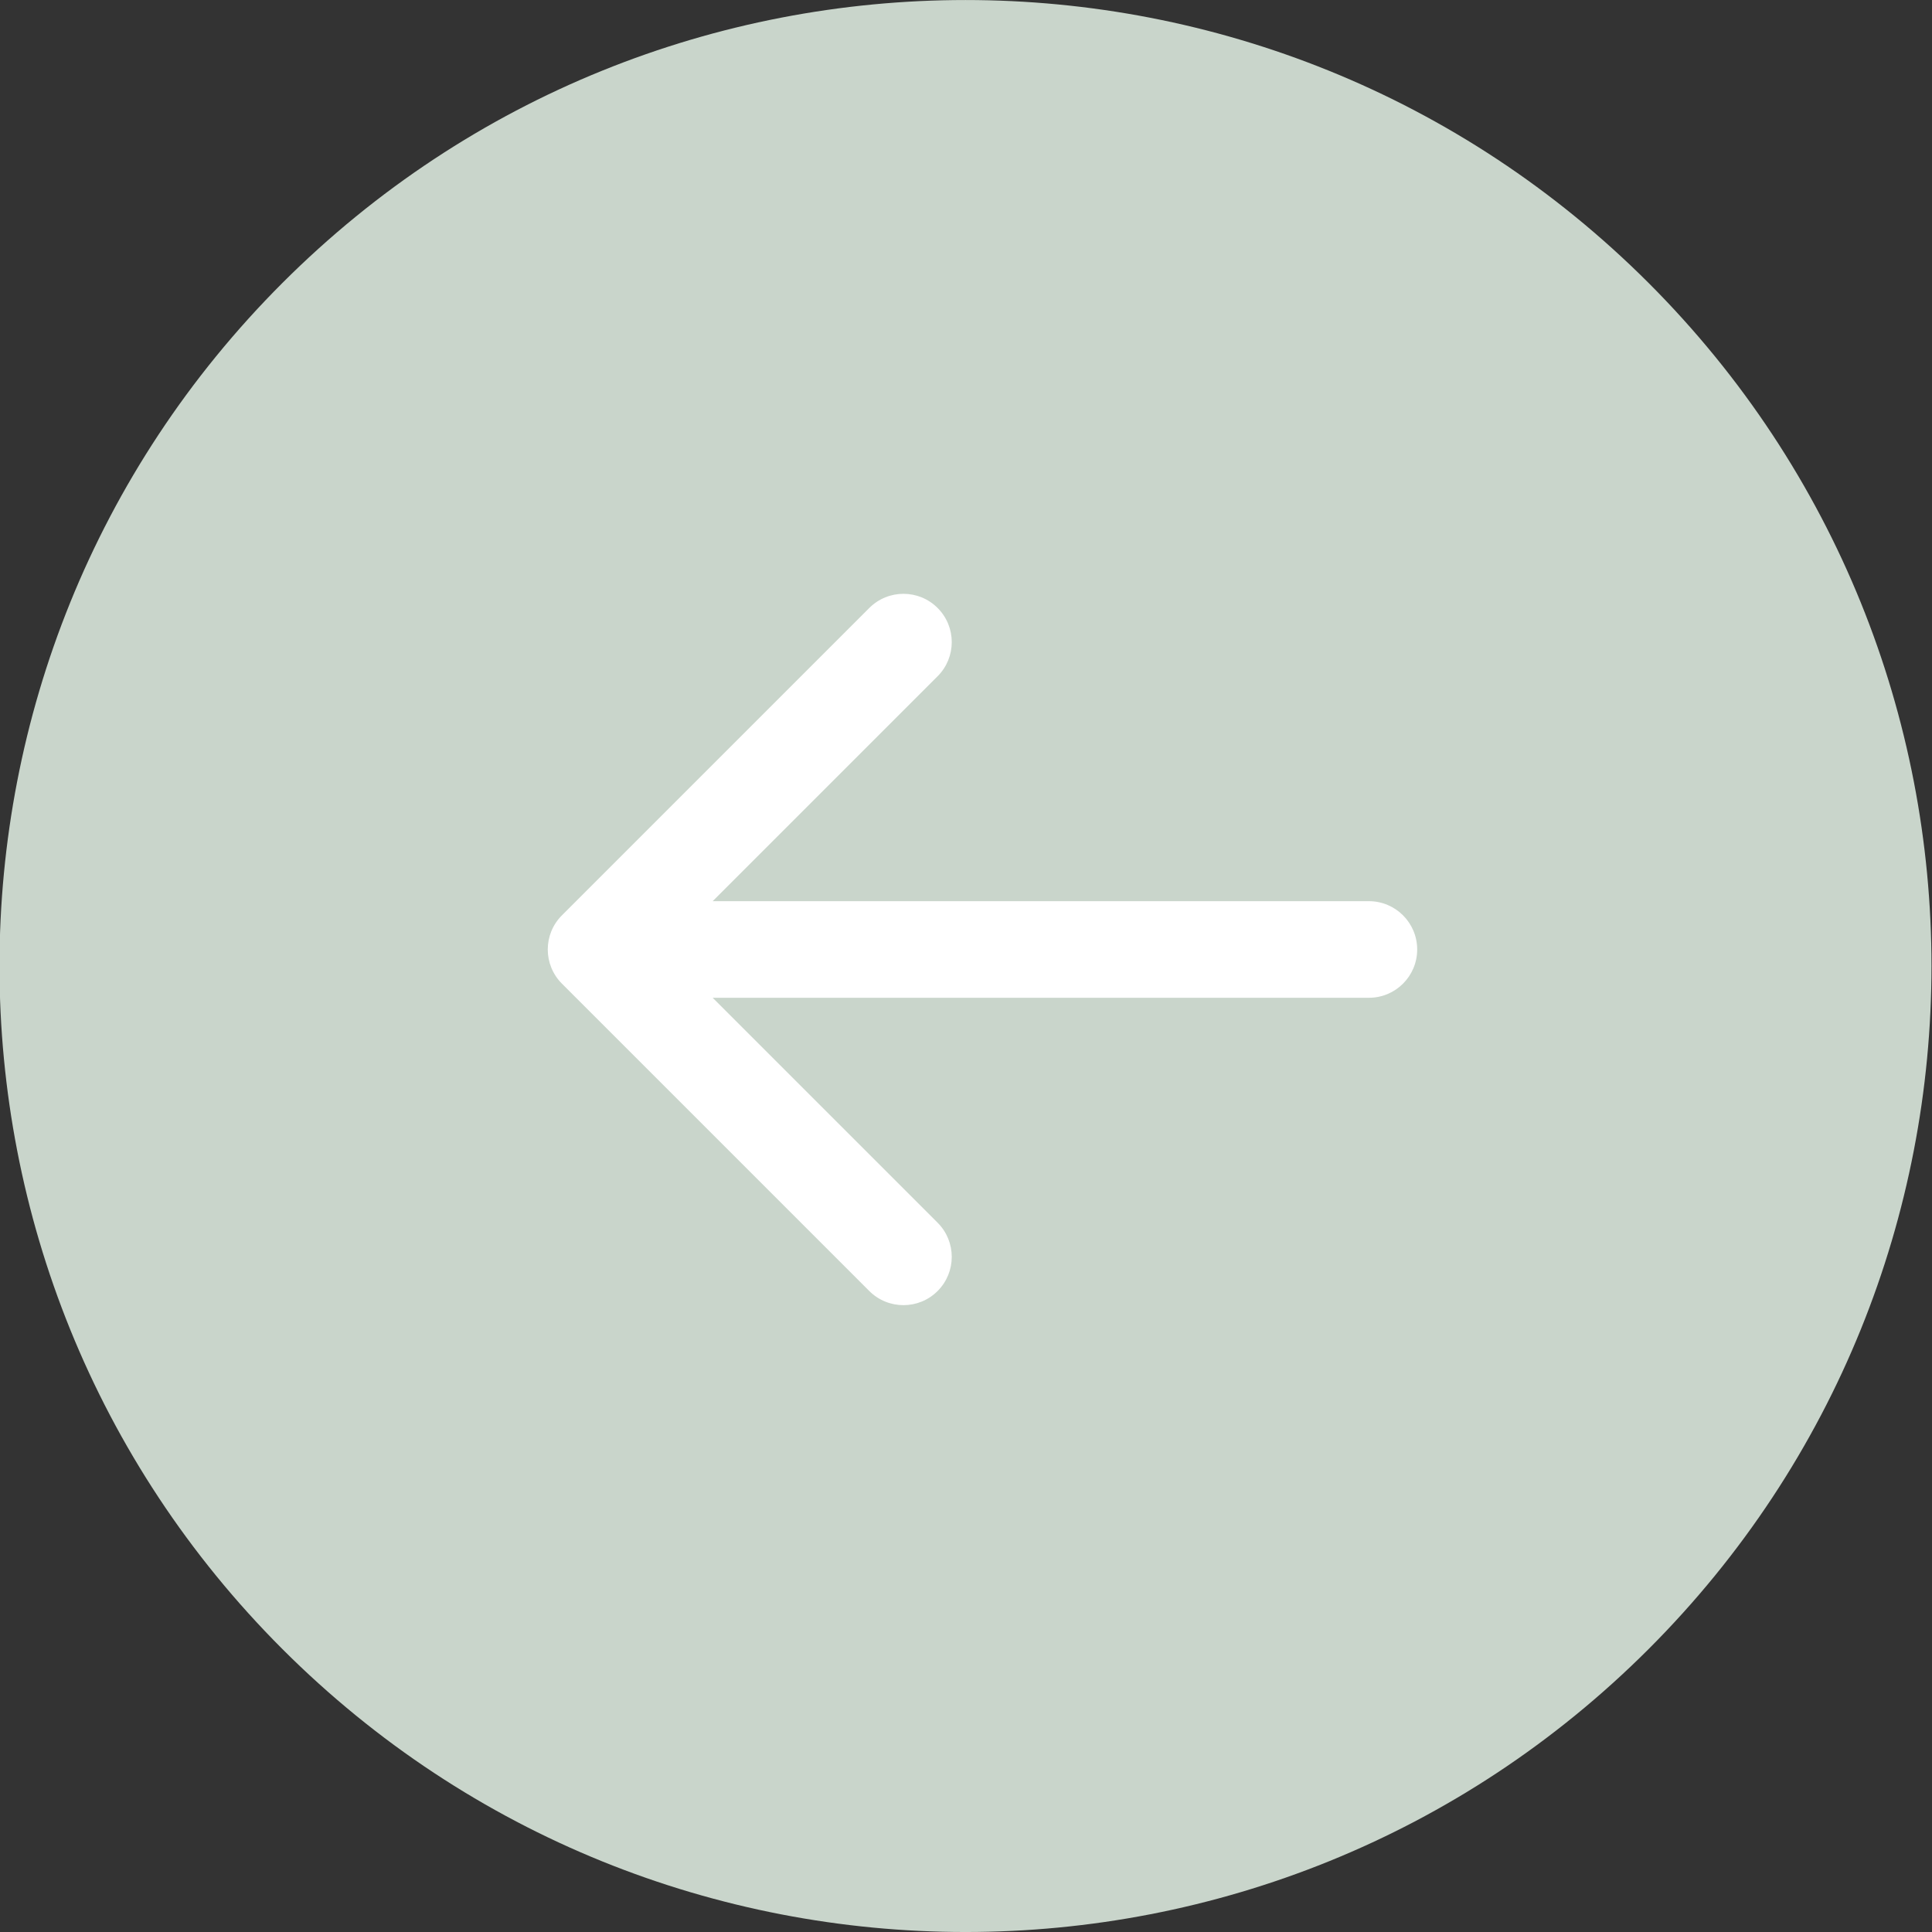 <?xml version="1.0" encoding="UTF-8"?> <svg xmlns="http://www.w3.org/2000/svg" width="60" height="60" viewBox="0 0 60 60" fill="none"><rect x="0" y="0" width="60" height="60" fill="#333333" stroke="none"/><g clip-path="url(#clip0_1393_4)"><path d="M8.771 51.214C20.487 62.929 39.482 62.929 51.198 51.214C62.913 39.498 62.913 20.503 51.198 8.787C39.482 -2.928 20.487 -2.928 8.771 8.787C-2.945 20.503 -2.945 39.498 8.771 51.214Z" fill="#C9D5CB"></path><path d="M42.512 30.987C43.34 30.987 44.012 30.316 44.012 29.487C44.012 28.659 43.34 27.987 42.512 27.987L42.512 30.987ZM17.451 28.427C16.865 29.012 16.865 29.962 17.451 30.548L26.997 40.094C27.583 40.679 28.533 40.679 29.118 40.094C29.704 39.508 29.704 38.558 29.118 37.972L20.633 29.487L29.118 21.002C29.704 20.416 29.704 19.466 29.118 18.881C28.533 18.295 27.583 18.295 26.997 18.881L17.451 28.427ZM42.512 27.987L18.512 27.987V30.987L42.512 30.987L42.512 27.987Z" fill="white"></path></g><defs><clipPath id="clip0_1393_4"><rect width="60" height="60" fill="white" transform="matrix(-1 0 0 -1 60 60)"></rect></clipPath></defs></svg> 